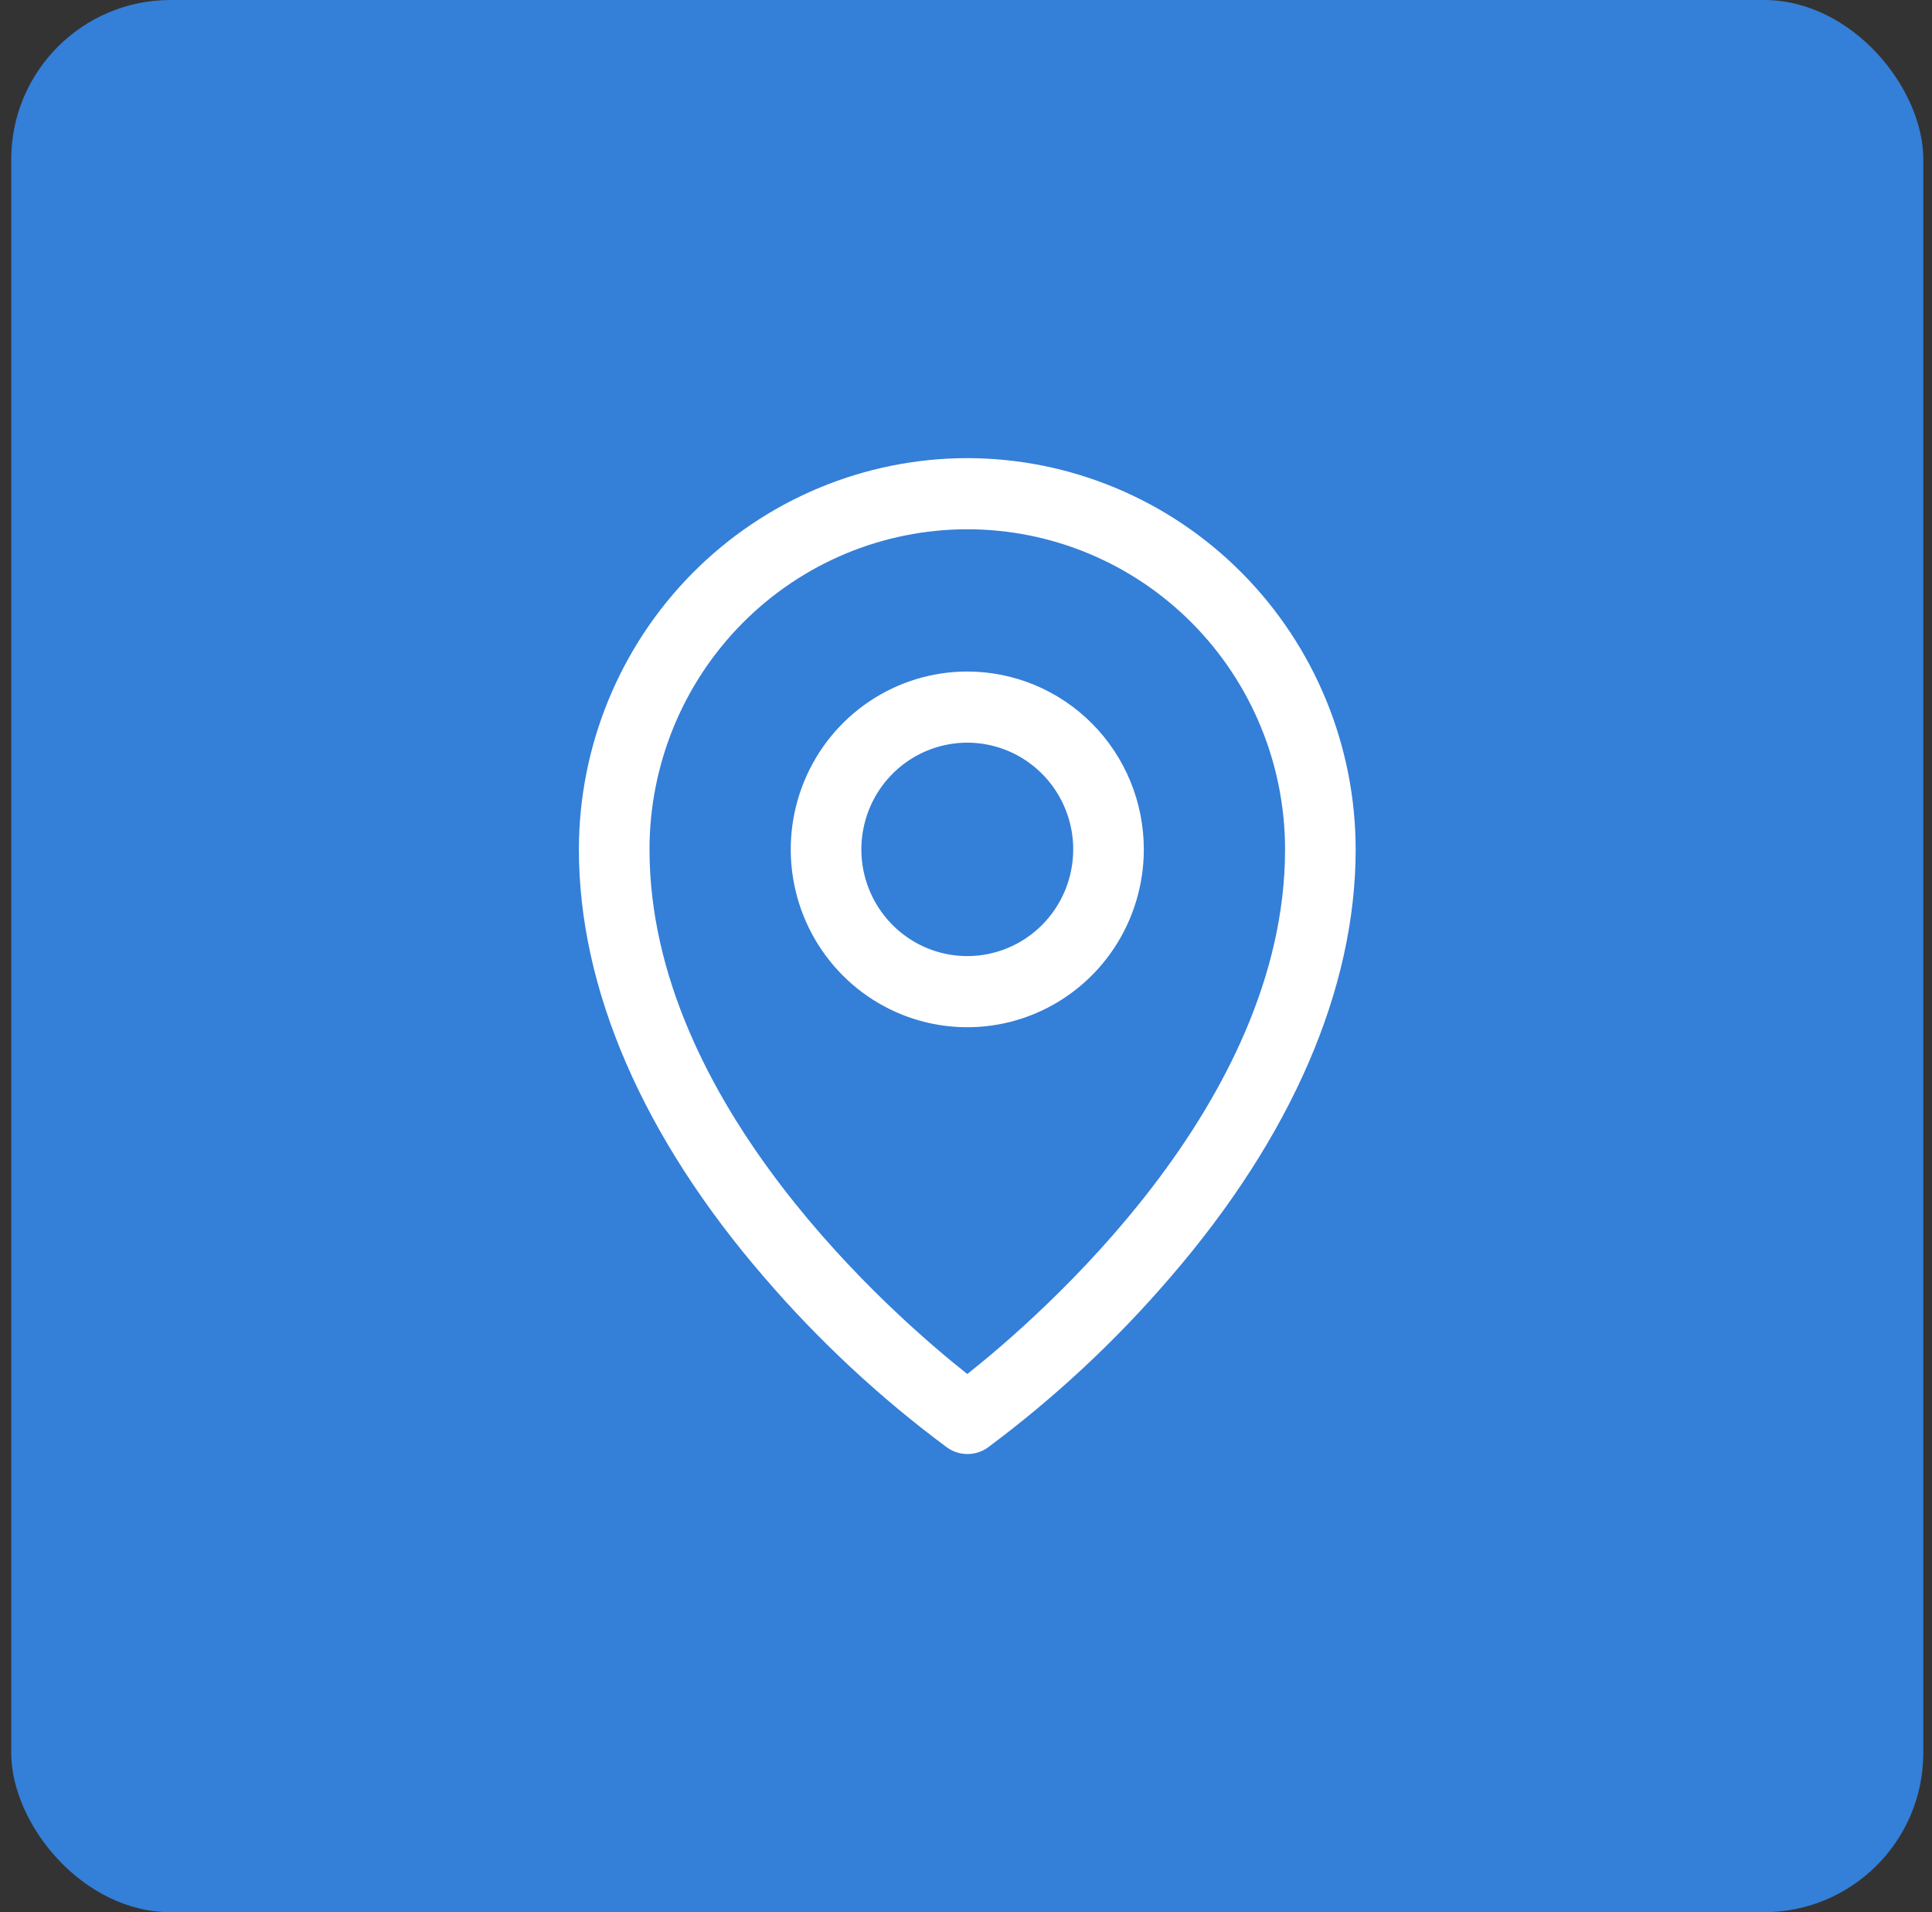 <svg width="97" height="96" viewBox="0 0 97 96" fill="none" xmlns="http://www.w3.org/2000/svg">
<rect x="0" y="0" width="97" height="96" fill="#333333" stroke="none"/>
<rect x="0.564" width="96" height="96" rx="8" fill="#347FD8"/>
<path d="M48.565 33.714C46.811 33.714 45.098 34.238 43.64 35.219C42.182 36.2 41.046 37.595 40.376 39.226C39.705 40.858 39.529 42.653 39.871 44.385C40.213 46.117 41.057 47.708 42.297 48.957C43.536 50.205 45.116 51.056 46.835 51.4C48.555 51.745 50.337 51.568 51.956 50.892C53.576 50.216 54.96 49.072 55.934 47.604C56.908 46.135 57.428 44.409 57.428 42.643C57.428 40.275 56.494 38.004 54.832 36.33C53.17 34.655 50.915 33.714 48.565 33.714ZM48.565 48C47.513 48 46.484 47.686 45.61 47.097C44.735 46.509 44.054 45.672 43.651 44.693C43.249 43.714 43.143 42.637 43.349 41.598C43.554 40.559 44.06 39.604 44.804 38.855C45.548 38.106 46.495 37.596 47.527 37.389C48.559 37.182 49.628 37.288 50.6 37.694C51.571 38.099 52.402 38.786 52.986 39.667C53.571 40.548 53.883 41.584 53.883 42.643C53.883 44.064 53.322 45.426 52.325 46.431C51.328 47.436 49.975 48 48.565 48ZM48.565 23C43.395 23.006 38.438 25.077 34.782 28.76C31.127 32.442 29.07 37.435 29.064 42.643C29.064 49.652 32.28 57.081 38.371 64.128C41.108 67.312 44.189 70.179 47.556 72.677C47.854 72.887 48.209 73 48.573 73C48.937 73 49.292 72.887 49.59 72.677C52.951 70.178 56.026 67.311 58.758 64.128C64.84 57.081 68.064 49.652 68.064 42.643C68.059 37.435 66.002 32.442 62.347 28.76C58.691 25.077 53.734 23.006 48.565 23ZM48.565 68.983C44.902 66.081 32.61 55.422 32.61 42.643C32.61 38.381 34.291 34.293 37.283 31.279C40.275 28.265 44.333 26.572 48.565 26.572C52.796 26.572 56.854 28.265 59.846 31.279C62.838 34.293 64.519 38.381 64.519 42.643C64.519 55.418 52.227 66.081 48.565 68.983Z" fill="white"/>
</svg>
